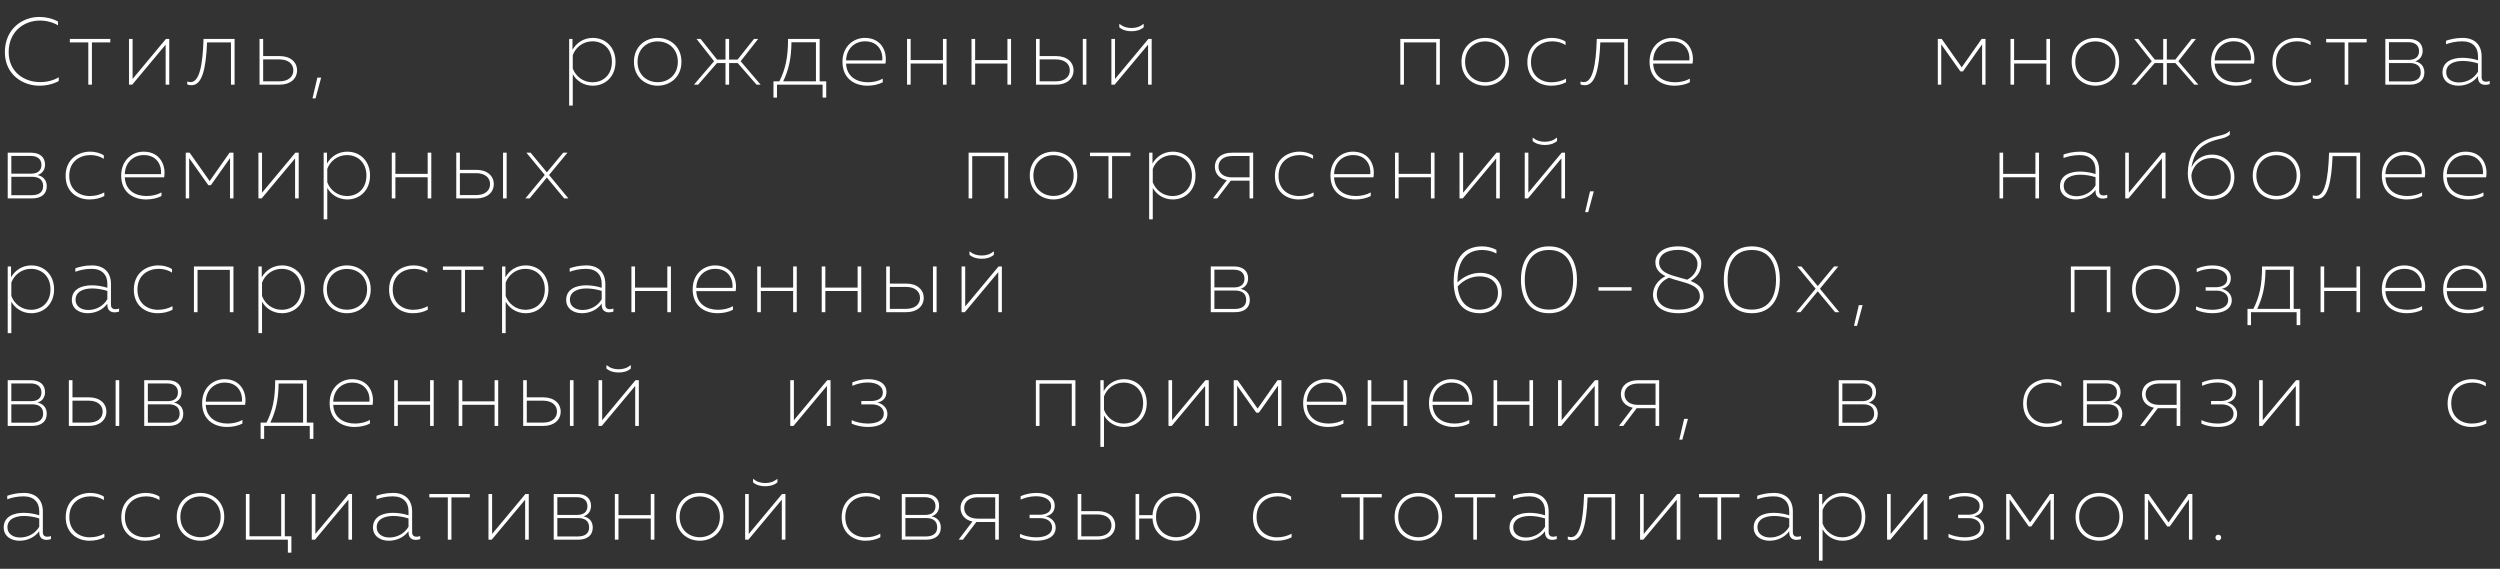 <?xml version="1.0" encoding="UTF-8"?> <svg xmlns="http://www.w3.org/2000/svg" width="945" height="215" viewBox="0 0 945 215" fill="none"><rect x="0" y="0" width="945" height="215" fill="#333333" stroke="none"/><path d="M1.836 19.688C1.872 10.868 8.496 6.404 14.868 6.404C17.388 6.404 19.872 7.016 21.924 8.132V9.572C20.016 8.42 17.532 7.772 15.048 7.772C9.324 7.772 3.312 11.66 3.276 19.688C3.276 27.428 9.396 31.028 15.12 31.028C17.892 31.028 20.268 30.38 22.212 29.192V30.632C20.196 31.748 17.676 32.396 14.868 32.396C8.604 32.396 1.836 28.22 1.836 19.688ZM34.746 32H33.378V16.016H26.394V14.72H41.694V16.016H34.746V32ZM49.977 32H48.753V14.72H50.121V29.84L62.721 14.72H63.981V32H62.613V16.88L49.977 32ZM78.271 16.016C77.839 26.06 76.435 32.216 72.403 32.216C71.899 32.216 71.395 32.144 70.783 31.928V30.812C71.215 30.992 71.647 31.028 72.043 31.028C75.283 31.028 76.615 25.052 76.939 14.72H88.675V32H87.307V16.016H78.271ZM105.773 32H98.105V14.72H99.473V21.2H105.773C109.769 21.2 112.289 23.468 112.289 26.6C112.289 29.732 109.769 32 105.773 32ZM99.473 22.46V30.74H105.629C108.905 30.74 110.885 29.084 110.885 26.6C110.885 24.08 108.869 22.46 105.629 22.46H99.473ZM119.274 37.184H118.122L119.958 29.336H121.398L119.274 37.184ZM216.398 18.824C217.838 16.304 220.502 14.324 224.066 14.324C228.962 14.324 232.67 17.924 232.67 23.36C232.67 28.796 228.962 32.396 224.066 32.396C220.502 32.396 217.838 30.416 216.506 28.04V39.92H215.138V14.72H216.398V18.824ZM231.302 23.36C231.302 18.536 228.098 15.62 223.922 15.62C220.358 15.62 217.55 17.96 216.506 20.84V25.88C217.55 28.76 220.358 31.1 223.922 31.1C228.098 31.1 231.302 28.22 231.302 23.36ZM239.626 23.36C239.626 17.564 243.946 14.324 248.59 14.324C253.27 14.324 257.59 17.564 257.59 23.36C257.59 29.156 253.27 32.396 248.59 32.396C243.946 32.396 239.626 29.156 239.626 23.36ZM256.222 23.36C256.222 18.464 252.694 15.656 248.59 15.656C244.522 15.656 240.994 18.464 240.994 23.36C240.994 28.256 244.522 31.064 248.59 31.064C252.694 31.064 256.222 28.256 256.222 23.36ZM287.52 32H285.972L278.844 23.828H275.604V32H274.236V23.828H271.032L263.904 32H262.32L269.916 23.144L263.292 14.72H264.84L271.068 22.532H274.236V14.72H275.604V22.532H278.808L285 14.72H286.584L279.96 23.144L287.52 32ZM293.703 36.896H292.371V30.74H294.603C296.835 26.312 297.879 21.848 297.879 14.72H309.831V30.74H312.315V36.896H310.947V32H293.703V36.896ZM299.175 15.98C299.103 22.424 298.023 26.6 296.043 30.74H308.427V15.98H299.175ZM318.455 23.36C318.455 17.492 322.667 14.324 326.915 14.324C333.359 14.324 335.483 19.796 334.691 24.044H319.823C320.039 29.048 323.927 31.1 328.067 31.1C330.119 31.1 332.207 30.596 333.683 29.732V31.1C332.171 31.928 330.011 32.396 327.887 32.396C322.955 32.396 318.455 29.66 318.455 23.36ZM333.503 22.82C333.827 19.868 332.243 15.62 326.987 15.62C323.315 15.62 319.967 18.14 319.823 22.82H333.503ZM344.229 32H342.861V14.72H344.229V22.712H356.433V14.72H357.801V32H356.433V24.008H344.229V32ZM368.606 32H367.238V14.72H368.606V22.712H380.81V14.72H382.178V32H380.81V24.008H368.606V32ZM399.283 32H391.615V14.72H392.983V21.2H399.283C403.279 21.2 405.799 23.468 405.799 26.6C405.799 29.732 403.279 32 399.283 32ZM392.983 22.46V30.74H399.139C402.415 30.74 404.395 29.084 404.395 26.6C404.395 24.08 402.379 22.46 399.139 22.46H392.983ZM410.659 32H409.291V14.72H410.659V32ZM432.31 10.328C430.942 11.444 429.394 11.804 427.702 11.804C426.01 11.804 424.462 11.444 423.094 10.328V8.996C424.606 10.184 426.01 10.58 427.702 10.58C429.394 10.58 430.798 10.184 432.31 8.996V10.328ZM421.33 32H420.106V14.72H421.474V29.84L434.074 14.72H435.334V32H433.966V16.88L421.33 32ZM530.688 32H529.32V14.72H544.26V32H542.892V16.016H530.688V32ZM552.437 23.36C552.437 17.564 556.757 14.324 561.401 14.324C566.081 14.324 570.401 17.564 570.401 23.36C570.401 29.156 566.081 32.396 561.401 32.396C556.757 32.396 552.437 29.156 552.437 23.36ZM569.033 23.36C569.033 18.464 565.505 15.656 561.401 15.656C557.333 15.656 553.805 18.464 553.805 23.36C553.805 28.256 557.333 31.064 561.401 31.064C565.505 31.064 569.033 28.256 569.033 23.36ZM577.343 23.504C577.343 17.096 582.167 14.324 586.631 14.324C588.395 14.324 590.303 14.756 591.779 15.728V17.06C590.375 16.088 588.503 15.62 586.775 15.62C582.815 15.62 578.711 17.924 578.711 23.468C578.711 28.724 582.527 31.1 586.451 31.1C588.395 31.1 590.375 30.632 591.959 29.732V31.1C590.267 32 588.323 32.396 586.307 32.396C581.843 32.396 577.343 29.624 577.343 23.504ZM604.921 16.016C604.489 26.06 603.085 32.216 599.053 32.216C598.549 32.216 598.045 32.144 597.433 31.928V30.812C597.865 30.992 598.297 31.028 598.693 31.028C601.933 31.028 603.265 25.052 603.589 14.72H615.325V32H613.957V16.016H604.921ZM623.531 23.36C623.531 17.492 627.743 14.324 631.991 14.324C638.435 14.324 640.559 19.796 639.767 24.044H624.899C625.115 29.048 629.003 31.1 633.143 31.1C635.195 31.1 637.283 30.596 638.759 29.732V31.1C637.247 31.928 635.087 32.396 632.963 32.396C628.031 32.396 623.531 29.66 623.531 23.36ZM638.579 22.82C638.903 19.868 637.319 15.62 632.063 15.62C628.391 15.62 625.043 18.14 624.899 22.82H638.579ZM733.789 32H732.493V14.72H733.969L741.529 25.448L749.053 14.72H750.529V32H749.233V16.772L741.997 26.996H741.025L733.789 16.772V32ZM761.332 32H759.964V14.72H761.332V22.712H773.536V14.72H774.904V32H773.536V24.008H761.332V32ZM783.081 23.36C783.081 17.564 787.401 14.324 792.045 14.324C796.725 14.324 801.045 17.564 801.045 23.36C801.045 29.156 796.725 32.396 792.045 32.396C787.401 32.396 783.081 29.156 783.081 23.36ZM799.677 23.36C799.677 18.464 796.149 15.656 792.045 15.656C787.977 15.656 784.449 18.464 784.449 23.36C784.449 28.256 787.977 31.064 792.045 31.064C796.149 31.064 799.677 28.256 799.677 23.36ZM830.975 32H829.427L822.299 23.828H819.059V32H817.691V23.828H814.487L807.359 32H805.775L813.371 23.144L806.747 14.72H808.295L814.523 22.532H817.691V14.72H819.059V22.532H822.263L828.455 14.72H830.039L823.415 23.144L830.975 32ZM835.774 23.36C835.774 17.492 839.986 14.324 844.234 14.324C850.678 14.324 852.802 19.796 852.01 24.044H837.142C837.358 29.048 841.246 31.1 845.386 31.1C847.438 31.1 849.526 30.596 851.002 29.732V31.1C849.49 31.928 847.33 32.396 845.206 32.396C840.274 32.396 835.774 29.66 835.774 23.36ZM850.822 22.82C851.146 19.868 849.562 15.62 844.306 15.62C840.634 15.62 837.286 18.14 837.142 22.82H850.822ZM858.956 23.504C858.956 17.096 863.78 14.324 868.244 14.324C870.008 14.324 871.916 14.756 873.392 15.728V17.06C871.988 16.088 870.116 15.62 868.388 15.62C864.428 15.62 860.324 17.924 860.324 23.468C860.324 28.724 864.14 31.1 868.064 31.1C870.008 31.1 871.988 30.632 873.572 29.732V31.1C871.88 32 869.936 32.396 867.92 32.396C863.456 32.396 858.956 29.624 858.956 23.504ZM887.651 32H886.283V16.016H879.299V14.72H894.599V16.016H887.651V32ZM910.945 32H901.657V14.72H910.513C913.753 14.72 915.769 16.376 915.769 19.22C915.769 21.164 914.725 22.64 912.925 23.18C914.833 23.576 916.417 24.872 916.417 27.428C916.417 30.416 914.221 32 910.945 32ZM903.025 23.828V30.776H910.765C913.177 30.776 915.049 29.84 915.049 27.356C915.049 24.692 913.105 23.828 910.909 23.828H903.025ZM903.025 15.944V22.64H910.477C913.033 22.64 914.401 21.452 914.401 19.328C914.401 17.132 912.853 15.944 910.369 15.944H903.025ZM938.053 29.228C938.053 30.488 938.845 30.884 939.781 30.884C940.213 30.884 940.681 30.776 941.113 30.632V31.784C940.573 31.964 939.997 32.072 939.421 32.072C938.017 32.072 936.685 31.352 936.685 29.264V28.796C934.957 31.1 932.257 32.396 929.197 32.396C926.209 32.396 923.257 30.812 923.257 27.356C923.257 23.252 927.073 21.848 930.781 21.848C932.833 21.848 934.885 22.208 936.685 22.784V21.2C936.685 17.852 934.633 15.62 930.745 15.62C928.153 15.62 925.993 16.196 924.589 16.736V15.404C925.921 14.936 928.117 14.324 930.853 14.324C935.425 14.324 938.053 16.952 938.053 21.344V29.228ZM924.661 27.32C924.661 29.948 927.001 31.172 929.449 31.172C932.329 31.172 935.137 29.768 936.685 27.104V23.972C934.993 23.432 932.941 23.036 930.925 23.036C927.829 23.036 924.661 24.116 924.661 27.32ZM12.204 75H2.916V57.72H11.772C15.012 57.72 17.028 59.376 17.028 62.22C17.028 64.164 15.984 65.64 14.184 66.18C16.092 66.576 17.676 67.872 17.676 70.428C17.676 73.416 15.48 75 12.204 75ZM4.284 66.828V73.776H12.024C14.436 73.776 16.308 72.84 16.308 70.356C16.308 67.692 14.364 66.828 12.168 66.828H4.284ZM4.284 58.944V65.64H11.736C14.292 65.64 15.66 64.452 15.66 62.328C15.66 60.132 14.112 58.944 11.628 58.944H4.284ZM24.804 66.504C24.804 60.096 29.628 57.324 34.092 57.324C35.856 57.324 37.764 57.756 39.24 58.728V60.06C37.836 59.088 35.964 58.62 34.236 58.62C30.276 58.62 26.172 60.924 26.172 66.468C26.172 71.724 29.988 74.1 33.912 74.1C35.856 74.1 37.836 73.632 39.42 72.732V74.1C37.728 75 35.784 75.396 33.768 75.396C29.304 75.396 24.804 72.624 24.804 66.504ZM45.806 66.36C45.806 60.492 50.018 57.324 54.266 57.324C60.71 57.324 62.834 62.796 62.042 67.044H47.174C47.39 72.048 51.278 74.1 55.418 74.1C57.47 74.1 59.558 73.596 61.034 72.732V74.1C59.522 74.928 57.362 75.396 55.238 75.396C50.306 75.396 45.806 72.66 45.806 66.36ZM60.854 65.82C61.178 62.868 59.594 58.62 54.338 58.62C50.666 58.62 47.318 61.14 47.174 65.82H60.854ZM71.508 75H70.212V57.72H71.688L79.248 68.448L86.772 57.72H88.248V75H86.952V59.772L79.716 69.996H78.744L71.508 59.772V75ZM98.907 75H97.683V57.72H99.051V72.84L111.651 57.72H112.911V75H111.543V59.88L98.907 75ZM123.602 61.824C125.042 59.304 127.706 57.324 131.27 57.324C136.166 57.324 139.874 60.924 139.874 66.36C139.874 71.796 136.166 75.396 131.27 75.396C127.706 75.396 125.042 73.416 123.71 71.04V82.92H122.342V57.72H123.602V61.824ZM138.506 66.36C138.506 61.536 135.302 58.62 131.126 58.62C127.562 58.62 124.754 60.96 123.71 63.84V68.88C124.754 71.76 127.562 74.1 131.126 74.1C135.302 74.1 138.506 71.22 138.506 66.36ZM149.458 75H148.09V57.72H149.458V65.712H161.662V57.72H163.03V75H161.662V67.008H149.458V75ZM180.136 75H172.468V57.72H173.836V64.2H180.136C184.132 64.2 186.652 66.468 186.652 69.6C186.652 72.732 184.132 75 180.136 75ZM173.836 65.46V73.74H179.992C183.268 73.74 185.248 72.084 185.248 69.6C185.248 67.08 183.232 65.46 179.992 65.46H173.836ZM191.512 75H190.144V57.72H191.512V75ZM212.874 57.72H214.494L207.546 66.144L214.854 75H213.27L206.718 67.116L200.202 75H198.582L205.926 66.144L198.978 57.72H200.562L206.718 65.136L212.874 57.72ZM367.501 75H366.133V57.72H381.073V75H379.705V59.016H367.501V75ZM389.25 66.36C389.25 60.564 393.57 57.324 398.214 57.324C402.894 57.324 407.214 60.564 407.214 66.36C407.214 72.156 402.894 75.396 398.214 75.396C393.57 75.396 389.25 72.156 389.25 66.36ZM405.846 66.36C405.846 61.464 402.318 58.656 398.214 58.656C394.146 58.656 390.618 61.464 390.618 66.36C390.618 71.256 394.146 74.064 398.214 74.064C402.318 74.064 405.846 71.256 405.846 66.36ZM420.371 75H419.003V59.016H412.019V57.72H427.319V59.016H420.371V75ZM435.638 61.824C437.078 59.304 439.742 57.324 443.306 57.324C448.202 57.324 451.91 60.924 451.91 66.36C451.91 71.796 448.202 75.396 443.306 75.396C439.742 75.396 437.078 73.416 435.746 71.04V82.92H434.378V57.72H435.638V61.824ZM450.542 66.36C450.542 61.536 447.338 58.62 443.162 58.62C439.598 58.62 436.79 60.96 435.746 63.84V68.88C436.79 71.76 439.598 74.1 443.162 74.1C447.338 74.1 450.542 71.22 450.542 66.36ZM460.127 75H458.507L463.727 68.124C460.883 67.548 459.227 65.568 459.227 63.012C459.227 59.952 461.639 57.72 465.635 57.72H473.699V75H472.331V68.304H465.635H465.203L460.127 75ZM460.595 63.012C460.595 65.46 462.539 67.044 465.743 67.044H472.331V58.98H465.743C462.503 58.98 460.595 60.6 460.595 63.012ZM481.909 66.504C481.909 60.096 486.733 57.324 491.197 57.324C492.961 57.324 494.869 57.756 496.345 58.728V60.06C494.941 59.088 493.069 58.62 491.341 58.62C487.381 58.62 483.277 60.924 483.277 66.468C483.277 71.724 487.093 74.1 491.017 74.1C492.961 74.1 494.941 73.632 496.525 72.732V74.1C494.833 75 492.889 75.396 490.873 75.396C486.409 75.396 481.909 72.624 481.909 66.504ZM502.911 66.36C502.911 60.492 507.123 57.324 511.371 57.324C517.815 57.324 519.939 62.796 519.147 67.044H504.279C504.495 72.048 508.383 74.1 512.523 74.1C514.575 74.1 516.663 73.596 518.139 72.732V74.1C516.627 74.928 514.467 75.396 512.343 75.396C507.411 75.396 502.911 72.66 502.911 66.36ZM517.959 65.82C518.283 62.868 516.699 58.62 511.443 58.62C507.771 58.62 504.423 61.14 504.279 65.82H517.959ZM528.685 75H527.317V57.72H528.685V65.712H540.889V57.72H542.257V75H540.889V67.008H528.685V75ZM552.919 75H551.695V57.72H553.063V72.84L565.663 57.72H566.923V75H565.555V59.88L552.919 75ZM588.557 53.328C587.189 54.444 585.641 54.804 583.949 54.804C582.257 54.804 580.709 54.444 579.341 53.328V51.996C580.853 53.184 582.257 53.58 583.949 53.58C585.641 53.58 587.045 53.184 588.557 51.996V53.328ZM577.577 75H576.353V57.72H577.721V72.84L590.321 57.72H591.581V75H590.213V59.88L577.577 75ZM600.334 80.184H599.182L601.018 72.336H602.458L600.334 80.184ZM757.183 75H755.815V57.72H757.183V65.712H769.387V57.72H770.755V75H769.387V67.008H757.183V75ZM793.477 72.228C793.477 73.488 794.269 73.884 795.205 73.884C795.637 73.884 796.105 73.776 796.537 73.632V74.784C795.997 74.964 795.421 75.072 794.845 75.072C793.441 75.072 792.109 74.352 792.109 72.264V71.796C790.381 74.1 787.681 75.396 784.621 75.396C781.633 75.396 778.681 73.812 778.681 70.356C778.681 66.252 782.497 64.848 786.205 64.848C788.257 64.848 790.309 65.208 792.109 65.784V64.2C792.109 60.852 790.057 58.62 786.169 58.62C783.577 58.62 781.417 59.196 780.013 59.736V58.404C781.345 57.936 783.541 57.324 786.277 57.324C790.849 57.324 793.477 59.952 793.477 64.344V72.228ZM780.085 70.32C780.085 72.948 782.425 74.172 784.873 74.172C787.753 74.172 790.561 72.768 792.109 70.104V66.972C790.417 66.432 788.365 66.036 786.349 66.036C783.253 66.036 780.085 67.116 780.085 70.32ZM804.563 75H803.339V57.72H804.707V72.84L817.307 57.72H818.567V75H817.199V59.88L804.563 75ZM844.594 66.9C844.594 72.084 841.066 75.396 835.918 75.396C830.59 75.396 826.99 71.4 826.99 65.496C826.99 59.916 829.33 55.668 832.462 53.724C837.394 50.7 840.526 51.852 842.866 49.44V50.916C840.49 52.968 837.646 52.068 833.254 54.768C830.518 56.424 828.97 59.412 828.358 63.336C829.69 60.24 832.786 58.44 836.134 58.44C840.85 58.44 844.594 61.86 844.594 66.9ZM828.358 66.108C828.358 70.608 831.31 74.064 835.882 74.064C840.346 74.064 843.226 71.148 843.226 66.936C843.226 62.76 840.274 59.736 835.954 59.736C832.354 59.736 829.078 62.112 828.358 66.108ZM851.537 66.36C851.537 60.564 855.857 57.324 860.501 57.324C865.181 57.324 869.501 60.564 869.501 66.36C869.501 72.156 865.181 75.396 860.501 75.396C855.857 75.396 851.537 72.156 851.537 66.36ZM868.133 66.36C868.133 61.464 864.605 58.656 860.501 58.656C856.433 58.656 852.905 61.464 852.905 66.36C852.905 71.256 856.433 74.064 860.501 74.064C864.605 74.064 868.133 71.256 868.133 66.36ZM881.718 59.016C881.286 69.06 879.882 75.216 875.85 75.216C875.346 75.216 874.842 75.144 874.23 74.928V73.812C874.662 73.992 875.094 74.028 875.49 74.028C878.73 74.028 880.062 68.052 880.386 57.72H892.122V75H890.754V59.016H881.718ZM900.328 66.36C900.328 60.492 904.54 57.324 908.788 57.324C915.232 57.324 917.356 62.796 916.564 67.044H901.696C901.912 72.048 905.8 74.1 909.94 74.1C911.992 74.1 914.08 73.596 915.556 72.732V74.1C914.044 74.928 911.884 75.396 909.76 75.396C904.828 75.396 900.328 72.66 900.328 66.36ZM915.376 65.82C915.7 62.868 914.116 58.62 908.86 58.62C905.188 58.62 901.84 61.14 901.696 65.82H915.376ZM923.51 66.36C923.51 60.492 927.722 57.324 931.97 57.324C938.414 57.324 940.538 62.796 939.746 67.044H924.878C925.094 72.048 928.982 74.1 933.122 74.1C935.174 74.1 937.262 73.596 938.738 72.732V74.1C937.226 74.928 935.066 75.396 932.942 75.396C928.01 75.396 923.51 72.66 923.51 66.36ZM938.558 65.82C938.882 62.868 937.298 58.62 932.042 58.62C928.37 58.62 925.022 61.14 924.878 65.82H938.558ZM4.176 104.824C5.616 102.304 8.28 100.324 11.844 100.324C16.74 100.324 20.448 103.924 20.448 109.36C20.448 114.796 16.74 118.396 11.844 118.396C8.28 118.396 5.616 116.416 4.284 114.04V125.92H2.916V100.72H4.176V104.824ZM19.08 109.36C19.08 104.536 15.876 101.62 11.7 101.62C8.136 101.62 5.328 103.96 4.284 106.84V111.88C5.328 114.76 8.136 117.1 11.7 117.1C15.876 117.1 19.08 114.22 19.08 109.36ZM41.948 115.228C41.948 116.488 42.74 116.884 43.676 116.884C44.108 116.884 44.576 116.776 45.008 116.632V117.784C44.468 117.964 43.892 118.072 43.316 118.072C41.912 118.072 40.58 117.352 40.58 115.264V114.796C38.852 117.1 36.152 118.396 33.092 118.396C30.104 118.396 27.152 116.812 27.152 113.356C27.152 109.252 30.968 107.848 34.676 107.848C36.728 107.848 38.78 108.208 40.58 108.784V107.2C40.58 103.852 38.528 101.62 34.64 101.62C32.048 101.62 29.888 102.196 28.484 102.736V101.404C29.816 100.936 32.012 100.324 34.748 100.324C39.32 100.324 41.948 102.952 41.948 107.344V115.228ZM28.556 113.32C28.556 115.948 30.896 117.172 33.344 117.172C36.224 117.172 39.032 115.768 40.58 113.104V109.972C38.888 109.432 36.836 109.036 34.82 109.036C31.724 109.036 28.556 110.116 28.556 113.32ZM50.587 109.504C50.587 103.096 55.411 100.324 59.875 100.324C61.639 100.324 63.547 100.756 65.023 101.728V103.06C63.619 102.088 61.747 101.62 60.019 101.62C56.059 101.62 51.955 103.924 51.955 109.468C51.955 114.724 55.771 117.1 59.695 117.1C61.639 117.1 63.619 116.632 65.203 115.732V117.1C63.511 118 61.567 118.396 59.551 118.396C55.087 118.396 50.587 115.624 50.587 109.504ZM74.674 118H73.306V100.72H88.246V118H86.878V102.016H74.674V118ZM98.943 104.824C100.383 102.304 103.047 100.324 106.611 100.324C111.507 100.324 115.215 103.924 115.215 109.36C115.215 114.796 111.507 118.396 106.611 118.396C103.047 118.396 100.383 116.416 99.051 114.04V125.92H97.683V100.72H98.943V104.824ZM113.847 109.36C113.847 104.536 110.643 101.62 106.467 101.62C102.903 101.62 100.095 103.96 99.051 106.84V111.88C100.095 114.76 102.903 117.1 106.467 117.1C110.643 117.1 113.847 114.22 113.847 109.36ZM122.172 109.36C122.172 103.564 126.492 100.324 131.136 100.324C135.816 100.324 140.136 103.564 140.136 109.36C140.136 115.156 135.816 118.396 131.136 118.396C126.492 118.396 122.172 115.156 122.172 109.36ZM138.768 109.36C138.768 104.464 135.24 101.656 131.136 101.656C127.068 101.656 123.54 104.464 123.54 109.36C123.54 114.256 127.068 117.064 131.136 117.064C135.24 117.064 138.768 114.256 138.768 109.36ZM147.077 109.504C147.077 103.096 151.901 100.324 156.365 100.324C158.129 100.324 160.037 100.756 161.513 101.728V103.06C160.109 102.088 158.237 101.62 156.509 101.62C152.549 101.62 148.445 103.924 148.445 109.468C148.445 114.724 152.261 117.1 156.185 117.1C158.129 117.1 160.109 116.632 161.693 115.732V117.1C160.001 118 158.057 118.396 156.041 118.396C151.577 118.396 147.077 115.624 147.077 109.504ZM175.772 118H174.404V102.016H167.42V100.72H182.72V102.016H175.772V118ZM191.039 104.824C192.479 102.304 195.143 100.324 198.707 100.324C203.603 100.324 207.311 103.924 207.311 109.36C207.311 114.796 203.603 118.396 198.707 118.396C195.143 118.396 192.479 116.416 191.147 114.04V125.92H189.779V100.72H191.039V104.824ZM205.943 109.36C205.943 104.536 202.739 101.62 198.563 101.62C194.999 101.62 192.191 103.96 191.147 106.84V111.88C192.191 114.76 194.999 117.1 198.563 117.1C202.739 117.1 205.943 114.22 205.943 109.36ZM228.811 115.228C228.811 116.488 229.603 116.884 230.539 116.884C230.971 116.884 231.439 116.776 231.871 116.632V117.784C231.331 117.964 230.755 118.072 230.179 118.072C228.775 118.072 227.443 117.352 227.443 115.264V114.796C225.715 117.1 223.015 118.396 219.955 118.396C216.967 118.396 214.015 116.812 214.015 113.356C214.015 109.252 217.831 107.848 221.539 107.848C223.591 107.848 225.643 108.208 227.443 108.784V107.2C227.443 103.852 225.391 101.62 221.503 101.62C218.911 101.62 216.751 102.196 215.347 102.736V101.404C216.679 100.936 218.875 100.324 221.611 100.324C226.183 100.324 228.811 102.952 228.811 107.344V115.228ZM215.419 113.32C215.419 115.948 217.759 117.172 220.207 117.172C223.087 117.172 225.895 115.768 227.443 113.104V109.972C225.751 109.432 223.699 109.036 221.683 109.036C218.587 109.036 215.419 110.116 215.419 113.32ZM240.042 118H238.674V100.72H240.042V108.712H252.246V100.72H253.614V118H252.246V110.008H240.042V118ZM261.827 109.36C261.827 103.492 266.039 100.324 270.287 100.324C276.731 100.324 278.855 105.796 278.063 110.044H263.195C263.411 115.048 267.299 117.1 271.439 117.1C273.491 117.1 275.579 116.596 277.055 115.732V117.1C275.543 117.928 273.383 118.396 271.259 118.396C266.327 118.396 261.827 115.66 261.827 109.36ZM276.875 108.82C277.199 105.868 275.615 101.62 270.359 101.62C266.687 101.62 263.339 104.14 263.195 108.82H276.875ZM287.601 118H286.233V100.72H287.601V108.712H299.805V100.72H301.173V118H299.805V110.008H287.601V118ZM311.979 118H310.611V100.72H311.979V108.712H324.183V100.72H325.551V118H324.183V110.008H311.979V118ZM342.656 118H334.988V100.72H336.356V107.2H342.656C346.652 107.2 349.172 109.468 349.172 112.6C349.172 115.732 346.652 118 342.656 118ZM336.356 108.46V116.74H342.512C345.788 116.74 347.768 115.084 347.768 112.6C347.768 110.08 345.752 108.46 342.512 108.46H336.356ZM354.032 118H352.664V100.72H354.032V118ZM375.683 96.328C374.315 97.444 372.767 97.804 371.075 97.804C369.383 97.804 367.835 97.444 366.467 96.328V94.996C367.979 96.184 369.383 96.58 371.075 96.58C372.767 96.58 374.171 96.184 375.683 94.996V96.328ZM364.703 118H363.479V100.72H364.847V115.84L377.447 100.72H378.707V118H377.339V102.88L364.703 118ZM466.959 118H457.671V100.72H466.527C469.767 100.72 471.783 102.376 471.783 105.22C471.783 107.164 470.739 108.64 468.939 109.18C470.847 109.576 472.431 110.872 472.431 113.428C472.431 116.416 470.235 118 466.959 118ZM459.039 109.828V116.776H466.779C469.191 116.776 471.063 115.84 471.063 113.356C471.063 110.692 469.119 109.828 466.923 109.828H459.039ZM459.039 101.944V108.64H466.491C469.047 108.64 470.415 107.452 470.415 105.328C470.415 103.132 468.867 101.944 466.383 101.944H459.039ZM550.93 106.732C553.378 104.428 556.402 103.132 559.57 103.132C563.674 103.132 567.67 105.544 567.67 110.656C567.67 115.588 563.926 118.396 559.318 118.396C552.766 118.396 549.49 113.752 549.49 106.444C549.49 97.012 553.918 93.124 560.29 93.124C562.234 93.124 564.106 93.628 565.654 94.456V95.824C564.034 94.96 562.126 94.492 560.326 94.492C554.854 94.492 550.93 97.768 550.93 106.48V106.732ZM551.002 108.28C551.506 113.86 554.35 117.064 559.246 117.064C563.134 117.064 566.23 114.94 566.23 110.692C566.23 106.264 562.918 104.464 559.282 104.464C556.258 104.464 553.198 105.832 551.002 108.28ZM574.921 105.76C574.921 98.416 578.341 93.124 585.505 93.124C592.705 93.124 596.089 98.416 596.089 105.76C596.089 113.104 592.705 118.396 585.505 118.396C578.341 118.396 574.921 113.104 574.921 105.76ZM594.649 105.76C594.649 98.992 591.733 94.492 585.505 94.492C579.277 94.492 576.361 98.992 576.361 105.76C576.361 112.528 579.277 117.028 585.505 117.028C591.733 117.028 594.649 112.528 594.649 105.76ZM604.23 108.568H616.722V109.864H604.23V108.568ZM625.735 99.136C625.735 96.148 628.327 93.124 634.375 93.124C639.955 93.124 643.051 96.328 643.087 99.496C643.123 102.34 641.611 104.716 639.055 106.192C641.791 107.308 643.987 108.928 643.987 112.06C643.987 115.264 640.963 118.396 634.447 118.396C628.003 118.396 624.835 115.192 624.835 111.412C624.835 108.604 626.491 105.904 629.587 104.392C627.355 103.312 625.735 101.764 625.735 99.136ZM634.519 106.12C633.295 105.796 632.035 105.436 630.883 104.968C627.931 106.228 626.275 108.676 626.275 111.304C626.275 114.616 628.975 117.064 634.483 117.064C639.667 117.064 642.547 114.724 642.547 112.096C642.547 108.208 638.587 107.272 634.519 106.12ZM641.647 99.712C641.647 97.12 639.127 94.456 634.339 94.456C629.443 94.456 627.139 96.688 627.139 99.1C627.139 102.952 631.279 103.888 634.411 104.788C635.491 105.076 636.643 105.4 637.759 105.724C640.171 104.428 641.647 102.268 641.647 99.712ZM651.604 105.76C651.604 98.416 655.024 93.124 662.188 93.124C669.388 93.124 672.772 98.416 672.772 105.76C672.772 113.104 669.388 118.396 662.188 118.396C655.024 118.396 651.604 113.104 651.604 105.76ZM671.332 105.76C671.332 98.992 668.416 94.492 662.188 94.492C655.96 94.492 653.044 98.992 653.044 105.76C653.044 112.528 655.96 117.028 662.188 117.028C668.416 117.028 671.332 112.528 671.332 105.76ZM693.261 100.72H694.881L687.933 109.144L695.241 118H693.657L687.105 110.116L680.589 118H678.969L686.313 109.144L679.365 100.72H680.949L687.105 108.136L693.261 100.72ZM701.951 123.184H700.799L702.635 115.336H704.075L701.951 123.184ZM784.162 118H782.794V100.72H797.734V118H796.366V102.016H784.162V118ZM805.911 109.36C805.911 103.564 810.231 100.324 814.875 100.324C819.555 100.324 823.875 103.564 823.875 109.36C823.875 115.156 819.555 118.396 814.875 118.396C810.231 118.396 805.911 115.156 805.911 109.36ZM822.507 109.36C822.507 104.464 818.979 101.656 814.875 101.656C810.807 101.656 807.279 104.464 807.279 109.36C807.279 114.256 810.807 117.064 814.875 117.064C818.979 117.064 822.507 114.256 822.507 109.36ZM843.609 113.428C843.609 116.92 840.297 118.396 836.301 118.396C834.033 118.396 831.765 117.892 830.109 117.136V115.804C831.657 116.56 834.033 117.1 836.157 117.1C839.253 117.1 842.241 116.2 842.241 113.32C842.241 110.872 839.865 109.864 837.957 109.864H833.745V108.568H837.957C840.369 108.388 841.881 107.38 841.881 105.364C841.881 102.772 839.289 101.584 836.193 101.584C834.105 101.584 832.089 102.088 830.361 102.844V101.548C832.161 100.792 834.105 100.324 836.337 100.324C840.369 100.324 843.249 102.016 843.249 105.184C843.249 107.308 841.989 108.748 839.829 109.144C841.737 109.612 843.609 111.088 843.609 113.428ZM850.883 122.896H849.551V116.74H851.783C854.015 112.312 855.059 107.848 855.059 100.72H867.011V116.74H869.495V122.896H868.127V118H850.883V122.896ZM856.355 101.98C856.283 108.424 855.203 112.6 853.223 116.74H865.607V101.98H856.355ZM878.543 118H877.175V100.72H878.543V108.712H890.747V100.72H892.115V118H890.747V110.008H878.543V118ZM900.328 109.36C900.328 103.492 904.54 100.324 908.788 100.324C915.232 100.324 917.356 105.796 916.564 110.044H901.696C901.912 115.048 905.8 117.1 909.94 117.1C911.992 117.1 914.08 116.596 915.556 115.732V117.1C914.044 117.928 911.884 118.396 909.76 118.396C904.828 118.396 900.328 115.66 900.328 109.36ZM915.376 108.82C915.7 105.868 914.116 101.62 908.86 101.62C905.188 101.62 901.84 104.14 901.696 108.82H915.376ZM923.51 109.36C923.51 103.492 927.722 100.324 931.97 100.324C938.414 100.324 940.538 105.796 939.746 110.044H924.878C925.094 115.048 928.982 117.1 933.122 117.1C935.174 117.1 937.262 116.596 938.738 115.732V117.1C937.226 117.928 935.066 118.396 932.942 118.396C928.01 118.396 923.51 115.66 923.51 109.36ZM938.558 108.82C938.882 105.868 937.298 101.62 932.042 101.62C928.37 101.62 925.022 104.14 924.878 108.82H938.558ZM12.204 161H2.916V143.72H11.772C15.012 143.72 17.028 145.376 17.028 148.22C17.028 150.164 15.984 151.64 14.184 152.18C16.092 152.576 17.676 153.872 17.676 156.428C17.676 159.416 15.48 161 12.204 161ZM4.284 152.828V159.776H12.024C14.436 159.776 16.308 158.84 16.308 156.356C16.308 153.692 14.364 152.828 12.168 152.828H4.284ZM4.284 144.944V151.64H11.736C14.292 151.64 15.66 150.452 15.66 148.328C15.66 146.132 14.112 144.944 11.628 144.944H4.284ZM33.696 161H26.028V143.72H27.396V150.2H33.696C37.692 150.2 40.212 152.468 40.212 155.6C40.212 158.732 37.692 161 33.696 161ZM27.396 151.46V159.74H33.552C36.828 159.74 38.808 158.084 38.808 155.6C38.808 153.08 36.792 151.46 33.552 151.46H27.396ZM45.072 161H43.704V143.72H45.072V161ZM63.806 161H54.518V143.72H63.374C66.614 143.72 68.63 145.376 68.63 148.22C68.63 150.164 67.586 151.64 65.786 152.18C67.694 152.576 69.278 153.872 69.278 156.428C69.278 159.416 67.082 161 63.806 161ZM55.886 152.828V159.776H63.626C66.038 159.776 67.91 158.84 67.91 156.356C67.91 153.692 65.966 152.828 63.77 152.828H55.886ZM55.886 144.944V151.64H63.338C65.894 151.64 67.262 150.452 67.262 148.328C67.262 146.132 65.714 144.944 63.23 144.944H55.886ZM76.406 152.36C76.406 146.492 80.618 143.324 84.866 143.324C91.31 143.324 93.434 148.796 92.642 153.044H77.774C77.99 158.048 81.878 160.1 86.018 160.1C88.07 160.1 90.158 159.596 91.634 158.732V160.1C90.122 160.928 87.962 161.396 85.838 161.396C80.906 161.396 76.406 158.66 76.406 152.36ZM91.454 151.82C91.778 148.868 90.194 144.62 84.938 144.62C81.266 144.62 77.918 147.14 77.774 151.82H91.454ZM99.847 165.896H98.515V159.74H100.747C102.979 155.312 104.023 150.848 104.023 143.72H115.975V159.74H118.459V165.896H117.091V161H99.847V165.896ZM105.319 144.98C105.247 151.424 104.167 155.6 102.187 159.74H114.571V144.98H105.319ZM124.598 152.36C124.598 146.492 128.81 143.324 133.058 143.324C139.502 143.324 141.626 148.796 140.834 153.044H125.966C126.182 158.048 130.07 160.1 134.21 160.1C136.262 160.1 138.35 159.596 139.826 158.732V160.1C138.314 160.928 136.154 161.396 134.03 161.396C129.098 161.396 124.598 158.66 124.598 152.36ZM139.646 151.82C139.97 148.868 138.386 144.62 133.13 144.62C129.458 144.62 126.11 147.14 125.966 151.82H139.646ZM150.372 161H149.004V143.72H150.372V151.712H162.576V143.72H163.944V161H162.576V153.008H150.372V161ZM174.75 161H173.382V143.72H174.75V151.712H186.954V143.72H188.322V161H186.954V153.008H174.75V161ZM205.427 161H197.759V143.72H199.127V150.2H205.427C209.423 150.2 211.943 152.468 211.943 155.6C211.943 158.732 209.423 161 205.427 161ZM199.127 151.46V159.74H205.283C208.559 159.74 210.539 158.084 210.539 155.6C210.539 153.08 208.523 151.46 205.283 151.46H199.127ZM216.803 161H215.435V143.72H216.803V161ZM238.454 139.328C237.086 140.444 235.538 140.804 233.846 140.804C232.154 140.804 230.606 140.444 229.238 139.328V137.996C230.75 139.184 232.154 139.58 233.846 139.58C235.538 139.58 236.942 139.184 238.454 137.996V139.328ZM227.474 161H226.25V143.72H227.618V158.84L240.218 143.72H241.478V161H240.11V145.88L227.474 161ZM299.945 161H298.721V143.72H300.089V158.84L312.689 143.72H313.949V161H312.581V145.88L299.945 161ZM335.439 156.428C335.439 159.92 332.127 161.396 328.131 161.396C325.863 161.396 323.595 160.892 321.939 160.136V158.804C323.487 159.56 325.863 160.1 327.987 160.1C331.083 160.1 334.071 159.2 334.071 156.32C334.071 153.872 331.695 152.864 329.787 152.864H325.575V151.568H329.787C332.199 151.388 333.711 150.38 333.711 148.364C333.711 145.772 331.119 144.584 328.023 144.584C325.935 144.584 323.919 145.088 322.191 145.844V144.548C323.991 143.792 325.935 143.324 328.167 143.324C332.199 143.324 335.079 145.016 335.079 148.184C335.079 150.308 333.819 151.748 331.659 152.144C333.567 152.612 335.439 154.088 335.439 156.428ZM392.929 161H391.561V143.72H406.501V161H405.133V145.016H392.929V161ZM417.199 147.824C418.639 145.304 421.303 143.324 424.867 143.324C429.763 143.324 433.471 146.924 433.471 152.36C433.471 157.796 429.763 161.396 424.867 161.396C421.303 161.396 418.639 159.416 417.307 157.04V168.92H415.939V143.72H417.199V147.824ZM432.103 152.36C432.103 147.536 428.899 144.62 424.723 144.62C421.159 144.62 418.351 146.96 417.307 149.84V154.88C418.351 157.76 421.159 160.1 424.723 160.1C428.899 160.1 432.103 157.22 432.103 152.36ZM442.911 161H441.687V143.72H443.055V158.84L455.655 143.72H456.915V161H455.547V145.88L442.911 161ZM467.642 161H466.346V143.72H467.822L475.382 154.448L482.906 143.72H484.382V161H483.086V145.772L475.85 155.996H474.878L467.642 145.772V161ZM492.593 152.36C492.593 146.492 496.805 143.324 501.053 143.324C507.497 143.324 509.621 148.796 508.829 153.044H493.961C494.177 158.048 498.065 160.1 502.205 160.1C504.257 160.1 506.345 159.596 507.821 158.732V160.1C506.309 160.928 504.149 161.396 502.025 161.396C497.093 161.396 492.593 158.66 492.593 152.36ZM507.641 151.82C507.965 148.868 506.381 144.62 501.125 144.62C497.453 144.62 494.105 147.14 493.961 151.82H507.641ZM518.367 161H516.999V143.72H518.367V151.712H530.571V143.72H531.939V161H530.571V153.008H518.367V161ZM540.152 152.36C540.152 146.492 544.364 143.324 548.612 143.324C555.056 143.324 557.18 148.796 556.388 153.044H541.52C541.736 158.048 545.624 160.1 549.764 160.1C551.816 160.1 553.904 159.596 555.38 158.732V160.1C553.868 160.928 551.708 161.396 549.584 161.396C544.652 161.396 540.152 158.66 540.152 152.36ZM555.2 151.82C555.524 148.868 553.94 144.62 548.684 144.62C545.012 144.62 541.664 147.14 541.52 151.82H555.2ZM565.926 161H564.558V143.72H565.926V151.712H578.13V143.72H579.498V161H578.13V153.008H565.926V161ZM590.16 161H588.936V143.72H590.304V158.84L602.904 143.72H604.164V161H602.796V145.88L590.16 161ZM613.594 161H611.974L617.194 154.124C614.35 153.548 612.694 151.568 612.694 149.012C612.694 145.952 615.106 143.72 619.102 143.72H627.166V161H625.798V154.304H619.102H618.67L613.594 161ZM614.062 149.012C614.062 151.46 616.006 153.044 619.21 153.044H625.798V144.98H619.21C615.97 144.98 614.062 146.6 614.062 149.012ZM635.923 166.184H634.771L636.607 158.336H638.047L635.923 166.184ZM704.332 161H695.044V143.72H703.9C707.14 143.72 709.156 145.376 709.156 148.22C709.156 150.164 708.112 151.64 706.312 152.18C708.22 152.576 709.804 153.872 709.804 156.428C709.804 159.416 707.608 161 704.332 161ZM696.412 152.828V159.776H704.152C706.564 159.776 708.436 158.84 708.436 156.356C708.436 153.692 706.492 152.828 704.296 152.828H696.412ZM696.412 144.944V151.64H703.864C706.42 151.64 707.788 150.452 707.788 148.328C707.788 146.132 706.24 144.944 703.756 144.944H696.412ZM764.744 152.504C764.744 146.096 769.568 143.324 774.032 143.324C775.796 143.324 777.704 143.756 779.18 144.728V146.06C777.776 145.088 775.904 144.62 774.176 144.62C770.216 144.62 766.112 146.924 766.112 152.468C766.112 157.724 769.928 160.1 773.852 160.1C775.796 160.1 777.776 159.632 779.36 158.732V160.1C777.668 161 775.724 161.396 773.708 161.396C769.244 161.396 764.744 158.624 764.744 152.504ZM796.751 161H787.463V143.72H796.319C799.559 143.72 801.575 145.376 801.575 148.22C801.575 150.164 800.531 151.64 798.731 152.18C800.639 152.576 802.223 153.872 802.223 156.428C802.223 159.416 800.027 161 796.751 161ZM788.831 152.828V159.776H796.571C798.983 159.776 800.855 158.84 800.855 156.356C800.855 153.692 798.911 152.828 796.715 152.828H788.831ZM788.831 144.944V151.64H796.283C798.839 151.64 800.207 150.452 800.207 148.328C800.207 146.132 798.659 144.944 796.175 144.944H788.831ZM810.575 161H808.955L814.175 154.124C811.331 153.548 809.675 151.568 809.675 149.012C809.675 145.952 812.087 143.72 816.083 143.72H824.147V161H822.779V154.304H816.083H815.651L810.575 161ZM811.043 149.012C811.043 151.46 812.987 153.044 816.191 153.044H822.779V144.98H816.191C812.951 144.98 811.043 146.6 811.043 149.012ZM845.641 156.428C845.641 159.92 842.329 161.396 838.333 161.396C836.065 161.396 833.797 160.892 832.141 160.136V158.804C833.689 159.56 836.065 160.1 838.189 160.1C841.285 160.1 844.273 159.2 844.273 156.32C844.273 153.872 841.897 152.864 839.989 152.864H835.777V151.568H839.989C842.401 151.388 843.913 150.38 843.913 148.364C843.913 145.772 841.321 144.584 838.225 144.584C836.137 144.584 834.121 145.088 832.393 145.844V144.548C834.193 143.792 836.137 143.324 838.369 143.324C842.401 143.324 845.281 145.016 845.281 148.184C845.281 150.308 844.021 151.748 841.861 152.144C843.769 152.612 845.641 154.088 845.641 156.428ZM855.174 161H853.95V143.72H855.318V158.84L867.918 143.72H869.178V161H867.81V145.88L855.174 161ZM925.197 152.504C925.197 146.096 930.021 143.324 934.485 143.324C936.249 143.324 938.157 143.756 939.633 144.728V146.06C938.229 145.088 936.357 144.62 934.629 144.62C930.669 144.62 926.565 146.924 926.565 152.468C926.565 157.724 930.381 160.1 934.305 160.1C936.249 160.1 938.229 159.632 939.813 158.732V160.1C938.121 161 936.177 161.396 934.161 161.396C929.697 161.396 925.197 158.624 925.197 152.504ZM16.2 201.228C16.2 202.488 16.992 202.884 17.928 202.884C18.36 202.884 18.828 202.776 19.26 202.632V203.784C18.72 203.964 18.144 204.072 17.568 204.072C16.164 204.072 14.832 203.352 14.832 201.264V200.796C13.104 203.1 10.404 204.396 7.344 204.396C4.356 204.396 1.404 202.812 1.404 199.356C1.404 195.252 5.22 193.848 8.928 193.848C10.98 193.848 13.032 194.208 14.832 194.784V193.2C14.832 189.852 12.78 187.62 8.892 187.62C6.3 187.62 4.14 188.196 2.736 188.736V187.404C4.068 186.936 6.264 186.324 9 186.324C13.572 186.324 16.2 188.952 16.2 193.344V201.228ZM2.808 199.32C2.808 201.948 5.148 203.172 7.596 203.172C10.476 203.172 13.284 201.768 14.832 199.104V195.972C13.14 195.432 11.088 195.036 9.072 195.036C5.976 195.036 2.808 196.116 2.808 199.32ZM24.839 195.504C24.839 189.096 29.663 186.324 34.127 186.324C35.891 186.324 37.799 186.756 39.275 187.728V189.06C37.871 188.088 35.999 187.62 34.271 187.62C30.311 187.62 26.207 189.924 26.207 195.468C26.207 200.724 30.023 203.1 33.947 203.1C35.891 203.1 37.871 202.632 39.455 201.732V203.1C37.763 204 35.819 204.396 33.803 204.396C29.339 204.396 24.839 201.624 24.839 195.504ZM45.841 195.504C45.841 189.096 50.665 186.324 55.129 186.324C56.893 186.324 58.801 186.756 60.277 187.728V189.06C58.873 188.088 57.001 187.62 55.273 187.62C51.313 187.62 47.209 189.924 47.209 195.468C47.209 200.724 51.025 203.1 54.949 203.1C56.893 203.1 58.873 202.632 60.457 201.732V203.1C58.765 204 56.821 204.396 54.805 204.396C50.341 204.396 45.841 201.624 45.841 195.504ZM66.808 195.36C66.808 189.564 71.128 186.324 75.772 186.324C80.452 186.324 84.772 189.564 84.772 195.36C84.772 201.156 80.452 204.396 75.772 204.396C71.128 204.396 66.808 201.156 66.808 195.36ZM83.404 195.36C83.404 190.464 79.876 187.656 75.772 187.656C71.704 187.656 68.176 190.464 68.176 195.36C68.176 200.256 71.704 203.064 75.772 203.064C79.876 203.064 83.404 200.256 83.404 195.36ZM110.145 208.896H108.813V204H92.937V186.72H94.305V202.704H106.293V186.72H107.661V202.704H110.145V208.896ZM119.066 204H117.842V186.72H119.21V201.84L131.81 186.72H133.07V204H131.702V188.88L119.066 204ZM155.784 201.228C155.784 202.488 156.576 202.884 157.512 202.884C157.944 202.884 158.412 202.776 158.844 202.632V203.784C158.304 203.964 157.728 204.072 157.152 204.072C155.748 204.072 154.416 203.352 154.416 201.264V200.796C152.688 203.1 149.988 204.396 146.928 204.396C143.94 204.396 140.988 202.812 140.988 199.356C140.988 195.252 144.804 193.848 148.512 193.848C150.564 193.848 152.616 194.208 154.416 194.784V193.2C154.416 189.852 152.364 187.62 148.476 187.62C145.884 187.62 143.724 188.196 142.32 188.736V187.404C143.652 186.936 145.848 186.324 148.584 186.324C153.156 186.324 155.784 188.952 155.784 193.344V201.228ZM142.392 199.32C142.392 201.948 144.732 203.172 147.18 203.172C150.06 203.172 152.868 201.768 154.416 199.104V195.972C152.724 195.432 150.672 195.036 148.656 195.036C145.56 195.036 142.392 196.116 142.392 199.32ZM170.639 204H169.271V188.016H162.287V186.72H177.587V188.016H170.639V204ZM185.87 204H184.646V186.72H186.014V201.84L198.614 186.72H199.874V204H198.506V188.88L185.87 204ZM218.592 204H209.304V186.72H218.16C221.4 186.72 223.416 188.376 223.416 191.22C223.416 193.164 222.372 194.64 220.572 195.18C222.48 195.576 224.064 196.872 224.064 199.428C224.064 202.416 221.868 204 218.592 204ZM210.672 195.828V202.776H218.412C220.824 202.776 222.696 201.84 222.696 199.356C222.696 196.692 220.752 195.828 218.556 195.828H210.672ZM210.672 187.944V194.64H218.124C220.68 194.64 222.048 193.452 222.048 191.328C222.048 189.132 220.5 187.944 218.016 187.944H210.672ZM233.784 204H232.416V186.72H233.784V194.712H245.988V186.72H247.356V204H245.988V196.008H233.784V204ZM255.533 195.36C255.533 189.564 259.853 186.324 264.497 186.324C269.177 186.324 273.497 189.564 273.497 195.36C273.497 201.156 269.177 204.396 264.497 204.396C259.853 204.396 255.533 201.156 255.533 195.36ZM272.129 195.36C272.129 190.464 268.601 187.656 264.497 187.656C260.429 187.656 256.901 190.464 256.901 195.36C256.901 200.256 260.429 203.064 264.497 203.064C268.601 203.064 272.129 200.256 272.129 195.36ZM293.867 182.328C292.499 183.444 290.951 183.804 289.259 183.804C287.567 183.804 286.019 183.444 284.651 182.328V180.996C286.163 182.184 287.567 182.58 289.259 182.58C290.951 182.58 292.355 182.184 293.867 180.996V182.328ZM282.887 204H281.663V186.72H283.031V201.84L295.631 186.72H296.891V204H295.523V188.88L282.887 204ZM318.154 195.504C318.154 189.096 322.978 186.324 327.442 186.324C329.206 186.324 331.114 186.756 332.59 187.728V189.06C331.186 188.088 329.314 187.62 327.586 187.62C323.626 187.62 319.522 189.924 319.522 195.468C319.522 200.724 323.338 203.1 327.262 203.1C329.206 203.1 331.186 202.632 332.77 201.732V203.1C331.078 204 329.134 204.396 327.118 204.396C322.654 204.396 318.154 201.624 318.154 195.504ZM350.161 204H340.873V186.72H349.729C352.969 186.72 354.985 188.376 354.985 191.22C354.985 193.164 353.941 194.64 352.141 195.18C354.049 195.576 355.633 196.872 355.633 199.428C355.633 202.416 353.437 204 350.161 204ZM342.241 195.828V202.776H349.981C352.393 202.776 354.265 201.84 354.265 199.356C354.265 196.692 352.321 195.828 350.125 195.828H342.241ZM342.241 187.944V194.64H349.693C352.249 194.64 353.617 193.452 353.617 191.328C353.617 189.132 352.069 187.944 349.585 187.944H342.241ZM363.985 204H362.365L367.585 197.124C364.741 196.548 363.085 194.568 363.085 192.012C363.085 188.952 365.497 186.72 369.493 186.72H377.557V204H376.189V197.304H369.493H369.061L363.985 204ZM364.453 192.012C364.453 194.46 366.397 196.044 369.601 196.044H376.189V187.98H369.601C366.361 187.98 364.453 189.6 364.453 192.012ZM399.051 199.428C399.051 202.92 395.739 204.396 391.743 204.396C389.475 204.396 387.207 203.892 385.551 203.136V201.804C387.099 202.56 389.475 203.1 391.599 203.1C394.695 203.1 397.683 202.2 397.683 199.32C397.683 196.872 395.307 195.864 393.399 195.864H389.187V194.568H393.399C395.811 194.388 397.323 193.38 397.323 191.364C397.323 188.772 394.731 187.584 391.635 187.584C389.547 187.584 387.531 188.088 385.803 188.844V187.548C387.603 186.792 389.547 186.324 391.779 186.324C395.811 186.324 398.691 188.016 398.691 191.184C398.691 193.308 397.431 194.748 395.271 195.144C397.179 195.612 399.051 197.088 399.051 199.428ZM415.029 204H407.361V186.72H408.729V193.2H415.029C419.025 193.2 421.545 195.468 421.545 198.6C421.545 201.732 419.025 204 415.029 204ZM408.729 194.46V202.74H414.885C418.161 202.74 420.141 201.084 420.141 198.6C420.141 196.08 418.125 194.46 414.885 194.46H408.729ZM453.578 195.36C453.578 201.156 449.294 204.396 444.614 204.396C440.114 204.396 435.938 201.372 435.65 196.008H430.61V204H429.242V186.72H430.61V194.712H435.65C435.938 189.348 440.114 186.324 444.614 186.324C449.294 186.324 453.578 189.564 453.578 195.36ZM436.982 195.36C436.982 200.256 440.51 203.064 444.578 203.064C448.682 203.064 452.21 200.256 452.21 195.36C452.21 190.464 448.682 187.656 444.578 187.656C440.51 187.656 436.982 190.464 436.982 195.36ZM473.608 195.504C473.608 189.096 478.432 186.324 482.896 186.324C484.66 186.324 486.568 186.756 488.044 187.728V189.06C486.64 188.088 484.768 187.62 483.04 187.62C479.08 187.62 474.976 189.924 474.976 195.468C474.976 200.724 478.792 203.1 482.716 203.1C484.66 203.1 486.64 202.632 488.224 201.732V203.1C486.532 204 484.588 204.396 482.572 204.396C478.108 204.396 473.608 201.624 473.608 195.504ZM515.36 204H513.992V188.016H507.008V186.72H522.308V188.016H515.36V204ZM527.158 195.36C527.158 189.564 531.478 186.324 536.122 186.324C540.802 186.324 545.122 189.564 545.122 195.36C545.122 201.156 540.802 204.396 536.122 204.396C531.478 204.396 527.158 201.156 527.158 195.36ZM543.754 195.36C543.754 190.464 540.226 187.656 536.122 187.656C532.054 187.656 528.526 190.464 528.526 195.36C528.526 200.256 532.054 203.064 536.122 203.064C540.226 203.064 543.754 200.256 543.754 195.36ZM558.279 204H556.911V188.016H549.927V186.72H565.227V188.016H558.279V204ZM585.394 201.228C585.394 202.488 586.186 202.884 587.122 202.884C587.554 202.884 588.022 202.776 588.454 202.632V203.784C587.914 203.964 587.338 204.072 586.762 204.072C585.358 204.072 584.026 203.352 584.026 201.264V200.796C582.298 203.1 579.598 204.396 576.538 204.396C573.55 204.396 570.598 202.812 570.598 199.356C570.598 195.252 574.414 193.848 578.122 193.848C580.174 193.848 582.226 194.208 584.026 194.784V193.2C584.026 189.852 581.974 187.62 578.086 187.62C575.494 187.62 573.334 188.196 571.93 188.736V187.404C573.262 186.936 575.458 186.324 578.194 186.324C582.766 186.324 585.394 188.952 585.394 193.344V201.228ZM572.002 199.32C572.002 201.948 574.342 203.172 576.79 203.172C579.67 203.172 582.478 201.768 584.026 199.104V195.972C582.334 195.432 580.282 195.036 578.266 195.036C575.17 195.036 572.002 196.116 572.002 199.32ZM600.117 188.016C599.685 198.06 598.281 204.216 594.249 204.216C593.745 204.216 593.241 204.144 592.629 203.928V202.812C593.061 202.992 593.493 203.028 593.889 203.028C597.129 203.028 598.461 197.052 598.785 186.72H610.521V204H609.153V188.016H600.117ZM621.174 204H619.95V186.72H621.318V201.84L633.918 186.72H635.178V204H633.81V188.88L621.174 204ZM650.585 204H649.217V188.016H642.233V186.72H657.533V188.016H650.585V204ZM677.7 201.228C677.7 202.488 678.492 202.884 679.428 202.884C679.86 202.884 680.328 202.776 680.76 202.632V203.784C680.22 203.964 679.644 204.072 679.068 204.072C677.664 204.072 676.332 203.352 676.332 201.264V200.796C674.604 203.1 671.904 204.396 668.844 204.396C665.856 204.396 662.904 202.812 662.904 199.356C662.904 195.252 666.72 193.848 670.428 193.848C672.48 193.848 674.532 194.208 676.332 194.784V193.2C676.332 189.852 674.28 187.62 670.392 187.62C667.8 187.62 665.64 188.196 664.236 188.736V187.404C665.568 186.936 667.764 186.324 670.5 186.324C675.072 186.324 677.7 188.952 677.7 193.344V201.228ZM664.308 199.32C664.308 201.948 666.648 203.172 669.096 203.172C671.976 203.172 674.784 201.768 676.332 199.104V195.972C674.64 195.432 672.588 195.036 670.572 195.036C667.476 195.036 664.308 196.116 664.308 199.32ZM688.823 190.824C690.263 188.304 692.927 186.324 696.491 186.324C701.387 186.324 705.095 189.924 705.095 195.36C705.095 200.796 701.387 204.396 696.491 204.396C692.927 204.396 690.263 202.416 688.931 200.04V211.92H687.563V186.72H688.823V190.824ZM703.727 195.36C703.727 190.536 700.523 187.62 696.347 187.62C692.783 187.62 689.975 189.96 688.931 192.84V197.88C689.975 200.76 692.783 203.1 696.347 203.1C700.523 203.1 703.727 200.22 703.727 195.36ZM714.535 204H713.311V186.72H714.679V201.84L727.279 186.72H728.539V204H727.171V188.88L714.535 204ZM750.03 199.428C750.03 202.92 746.718 204.396 742.722 204.396C740.454 204.396 738.186 203.892 736.53 203.136V201.804C738.078 202.56 740.454 203.1 742.578 203.1C745.674 203.1 748.662 202.2 748.662 199.32C748.662 196.872 746.286 195.864 744.378 195.864H740.166V194.568H744.378C746.79 194.388 748.302 193.38 748.302 191.364C748.302 188.772 745.71 187.584 742.614 187.584C740.526 187.584 738.51 188.088 736.782 188.844V187.548C738.582 186.792 740.526 186.324 742.758 186.324C746.79 186.324 749.67 188.016 749.67 191.184C749.67 193.308 748.41 194.748 746.25 195.144C748.158 195.612 750.03 197.088 750.03 199.428ZM759.635 204H758.339V186.72H759.815L767.375 197.448L774.899 186.72H776.375V204H775.079V188.772L767.843 198.996H766.871L759.635 188.772V204ZM784.551 195.36C784.551 189.564 788.871 186.324 793.515 186.324C798.195 186.324 802.515 189.564 802.515 195.36C802.515 201.156 798.195 204.396 793.515 204.396C788.871 204.396 784.551 201.156 784.551 195.36ZM801.147 195.36C801.147 190.464 797.619 187.656 793.515 187.656C789.447 187.656 785.919 190.464 785.919 195.36C785.919 200.256 789.447 203.064 793.515 203.064C797.619 203.064 801.147 200.256 801.147 195.36ZM811.976 204H810.68V186.72H812.156L819.716 197.448L827.24 186.72H828.716V204H827.42V188.772L820.184 198.996H819.212L811.976 188.772V204ZM839.598 203.172C839.598 203.856 839.13 204.252 838.518 204.252C837.942 204.252 837.438 203.856 837.438 203.172C837.438 202.524 837.942 202.128 838.518 202.128C839.13 202.128 839.598 202.524 839.598 203.172Z" fill="white"></path></svg> 